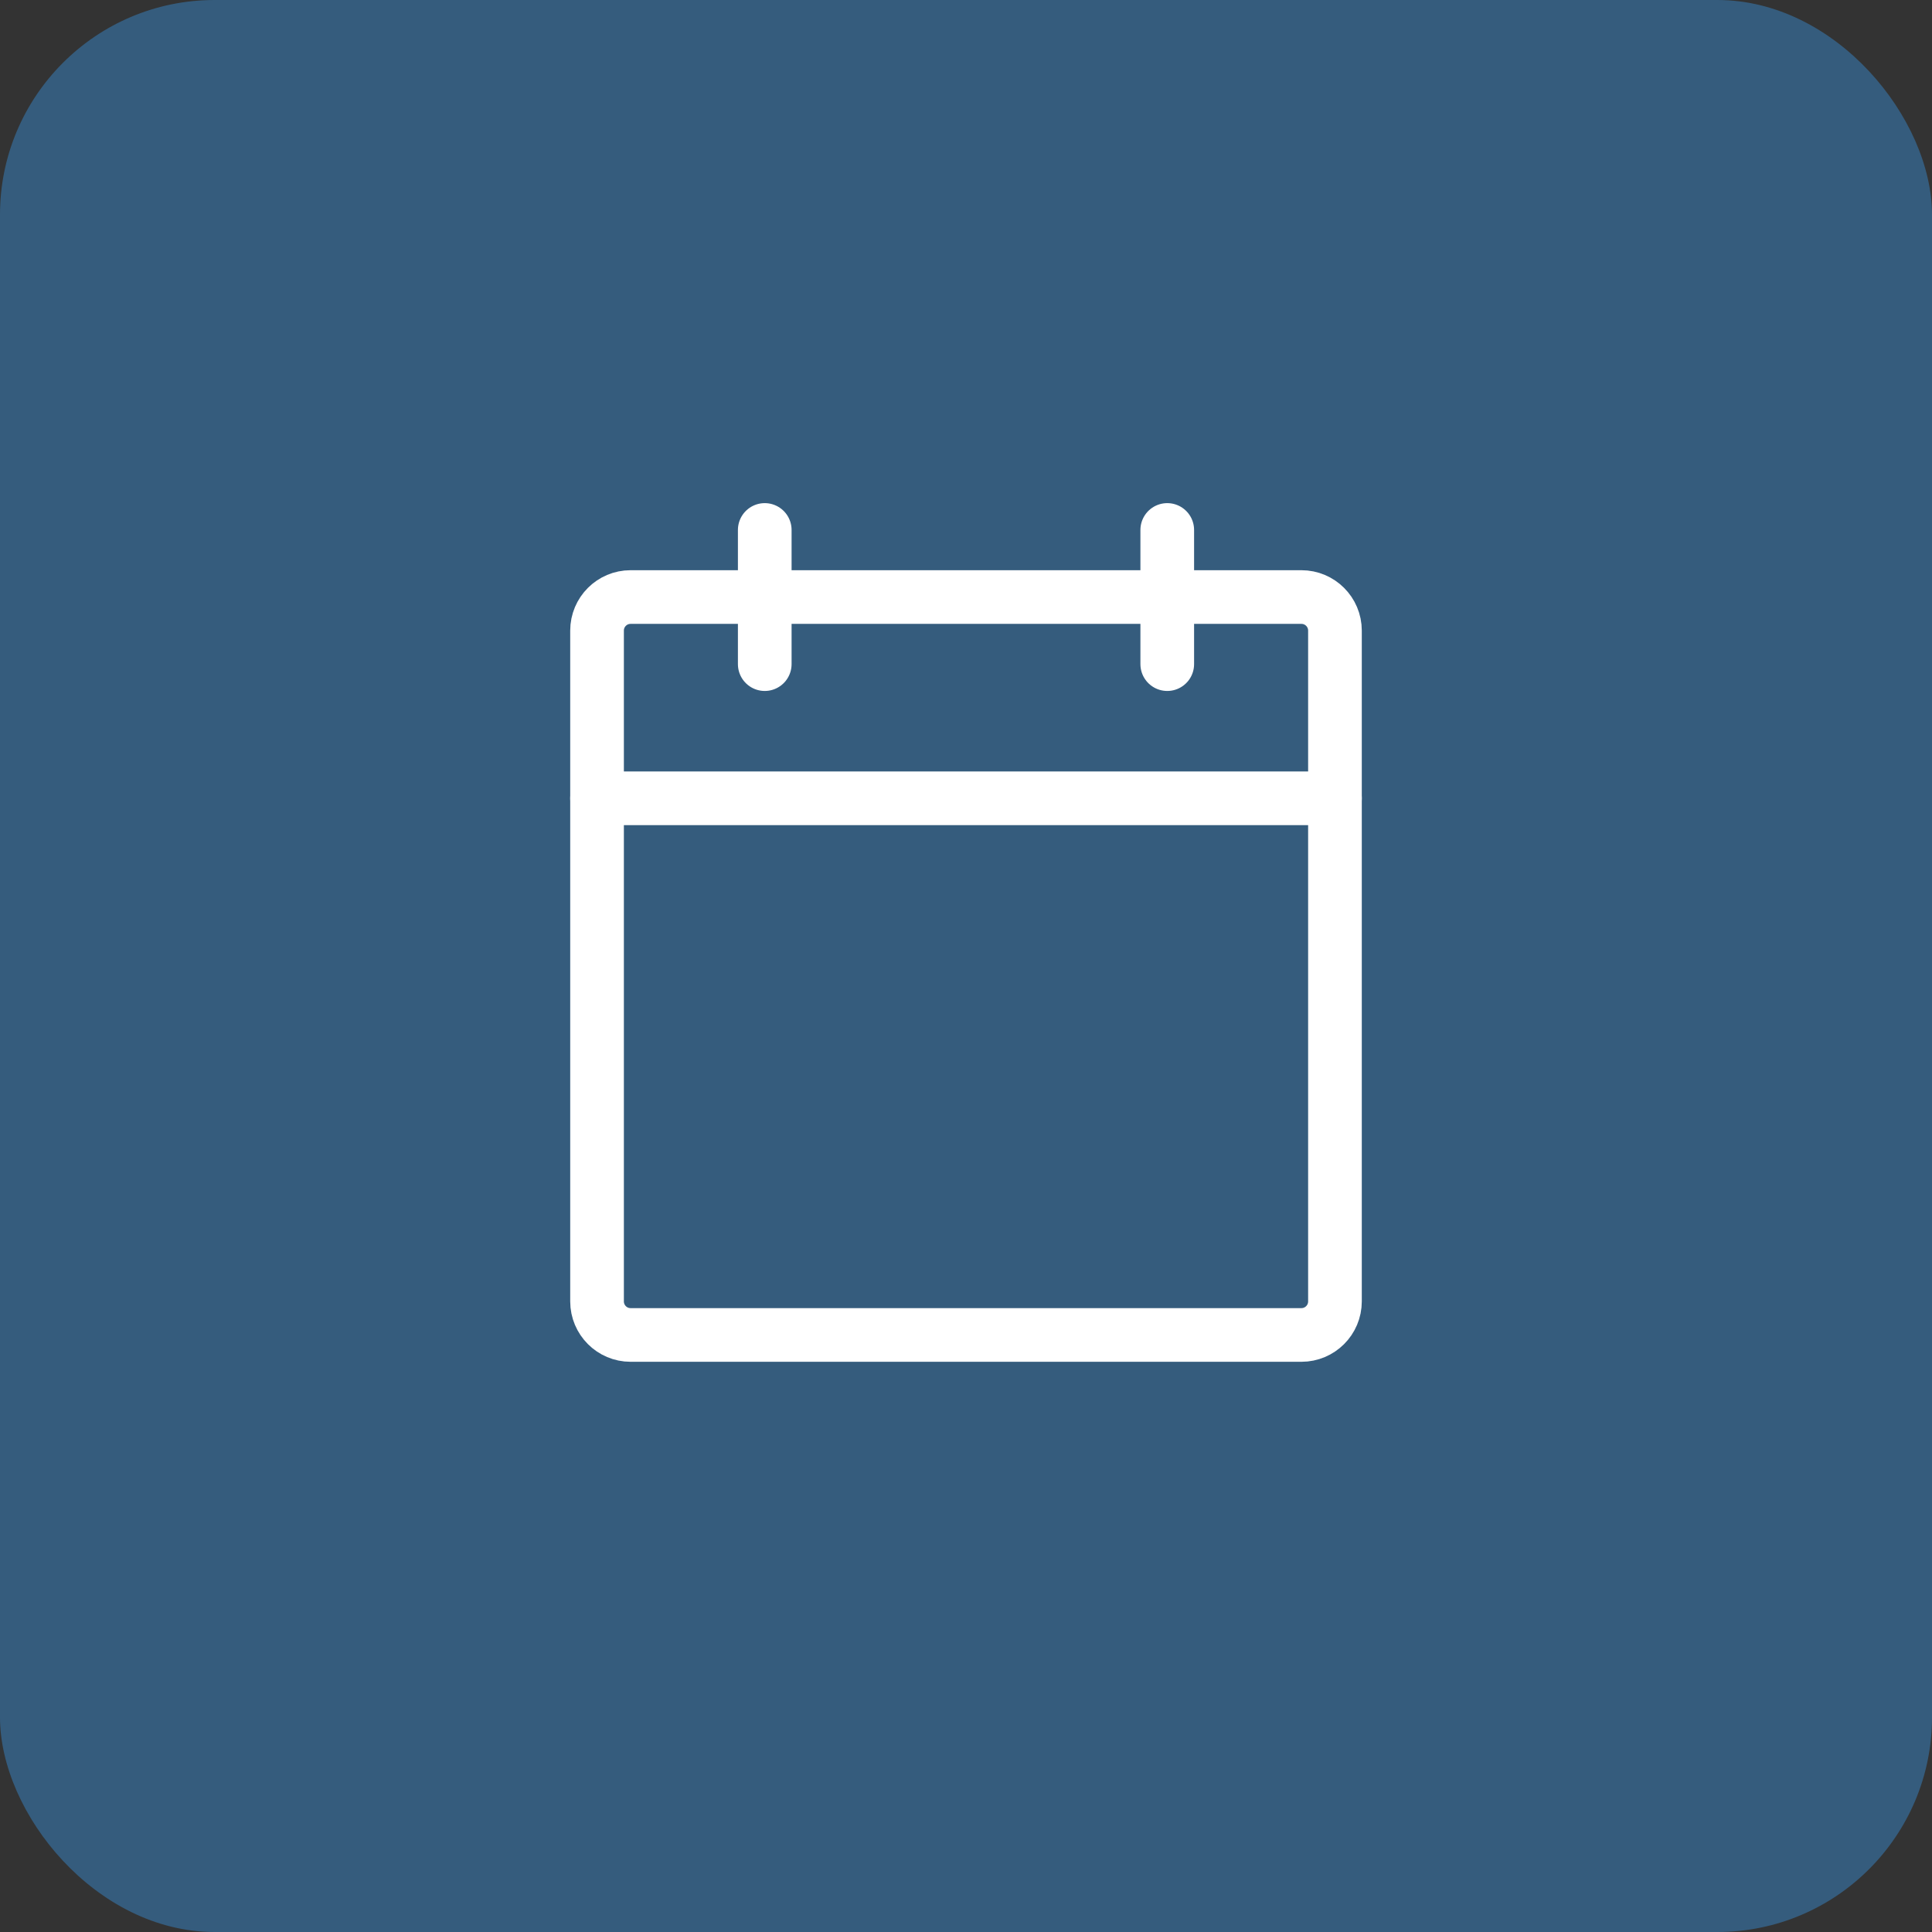 <svg width="36" height="36" viewBox="0 0 36 36" fill="none" xmlns="http://www.w3.org/2000/svg">
<rect x="0" y="0" width="36" height="36" fill="#333333" stroke="none"/>
<rect width="36" height="36" rx="4" fill="#355C7D"/>
<g clip-path="url(#clip0_153_22)">
<path d="M24.25 11.125H11.75C11.405 11.125 11.125 11.405 11.125 11.75V24.25C11.125 24.595 11.405 24.875 11.75 24.875H24.25C24.595 24.875 24.875 24.595 24.875 24.25V11.75C24.875 11.405 24.595 11.125 24.25 11.125Z" stroke="white" stroke-linecap="round" stroke-linejoin="round"/>
<path d="M21.75 9.875V12.375" stroke="white" stroke-linecap="round" stroke-linejoin="round"/>
<path d="M14.25 9.875V12.375" stroke="white" stroke-linecap="round" stroke-linejoin="round"/>
<path d="M11.125 14.875H24.875" stroke="white" stroke-linecap="round" stroke-linejoin="round"/>
</g>
<defs>
<clipPath id="clip0_153_22">
<rect width="20" height="20" fill="white" transform="translate(8 8)"/>
</clipPath>
</defs>
</svg>
